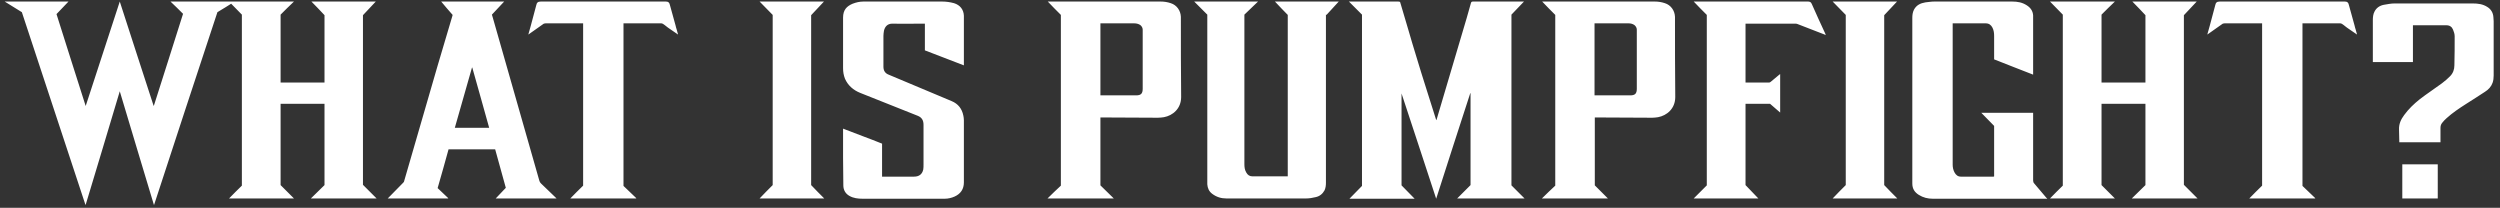 <?xml version="1.0" encoding="UTF-8"?> <svg xmlns="http://www.w3.org/2000/svg" width="385" height="32" viewBox="0 0 385 32" fill="none"><rect x="0" y="0" width="385" height="32" fill="#333333" stroke="none"/><path d="M13.153 31.528C9.877 21.658 6.643 11.746 3.367 1.876C2.485 1.33 1.645 0.826 0.721 0.238H10.549C9.961 0.868 9.331 1.498 8.701 2.17C10.171 6.874 11.683 11.536 13.195 16.324C14.959 10.948 16.681 5.614 18.445 0.238C20.209 5.614 21.889 10.948 23.653 16.282H23.695C25.207 11.578 26.677 6.874 28.189 2.128C27.559 1.498 26.929 0.868 26.257 0.238H36.127C35.245 0.826 34.363 1.33 33.481 1.876C30.205 11.746 26.971 21.658 23.737 31.528H23.695C21.931 25.732 20.209 19.894 18.445 14.056C16.681 19.936 14.959 25.732 13.195 31.528H13.153ZM47.874 30.562C48.588 29.848 49.302 29.176 49.974 28.504V15.988H43.212V28.504L45.27 30.562H35.274C35.946 29.89 36.576 29.218 37.248 28.588V2.254C36.576 1.582 35.946 0.91 35.274 0.238H45.27C44.556 0.91 43.884 1.582 43.212 2.254V12.712H49.974V2.338C49.302 1.624 48.63 0.91 47.958 0.238H57.87C57.24 0.91 56.61 1.582 55.896 2.338V28.462L57.996 30.562H47.874ZM69.075 23.002C68.529 24.976 67.983 26.95 67.395 28.966C67.941 29.47 68.487 30.016 69.033 30.52L68.991 30.562H59.709L59.835 30.436C60.591 29.68 61.305 28.924 62.061 28.168C62.145 28.084 62.229 28 62.229 27.916C63.951 21.952 65.673 16.072 67.395 10.108C68.151 7.546 68.907 5.026 69.663 2.464C69.663 2.422 69.705 2.338 69.705 2.296C69.117 1.624 68.529 0.952 67.941 0.238H77.643L75.753 2.254C75.795 2.38 75.837 2.548 75.879 2.674C78.273 11.074 80.667 19.432 83.061 27.832C83.103 28 83.187 28.126 83.313 28.252C84.069 28.966 84.783 29.68 85.539 30.394L85.707 30.562H76.341C76.887 30.016 77.349 29.47 77.895 28.924L76.257 23.002H69.075ZM72.729 10.402H72.687C71.805 13.468 70.923 16.576 70.041 19.684H75.333C74.451 16.576 73.611 13.468 72.729 10.402ZM89.802 3.598H89.55H84.006C83.88 3.598 83.712 3.64 83.628 3.724L81.486 5.236C81.486 5.236 81.402 5.278 81.36 5.32C81.486 4.816 81.612 4.438 81.738 3.976C82.032 2.926 82.284 1.876 82.578 0.826C82.662 0.406 82.83 0.238 83.292 0.238H90.096H102.36H102.528C102.906 0.238 103.074 0.364 103.158 0.742C103.452 1.792 103.746 2.884 104.04 3.934C104.124 4.354 104.292 4.732 104.376 5.152C104.376 5.194 104.418 5.236 104.418 5.32C103.956 4.984 103.494 4.69 103.074 4.396C102.738 4.186 102.444 3.892 102.108 3.682C102.024 3.64 101.94 3.598 101.856 3.598H96.186H96.018V28.63C96.648 29.26 97.32 29.848 97.992 30.52L97.95 30.562H87.828C88.458 29.89 89.13 29.26 89.802 28.588V3.598ZM116.978 30.562C117.65 29.848 118.322 29.176 118.994 28.504V2.296C118.322 1.624 117.65 0.91 116.978 0.238H126.89C126.26 0.91 125.63 1.582 124.916 2.338V28.504C125.588 29.218 126.26 29.89 126.932 30.562H116.978ZM129.832 19.81C131.848 20.608 133.864 21.322 135.838 22.12V27.202H136.09H140.752C141.508 27.202 142.012 26.866 142.18 26.11C142.222 25.858 142.222 25.606 142.222 25.354V19.222C142.222 18.55 141.97 18.088 141.34 17.836C138.4 16.66 135.418 15.484 132.478 14.308C131.428 13.888 130.588 13.174 130.126 12.124C129.916 11.578 129.832 11.074 129.832 10.486V2.716C129.832 1.498 130.42 0.952 131.302 0.574C131.848 0.364 132.394 0.238 132.982 0.238H145.078C145.708 0.238 146.296 0.322 146.926 0.49C147.85 0.784 148.396 1.456 148.438 2.422V3.766V9.814V10.066C146.422 9.268 144.448 8.554 142.432 7.756V3.64H142.18C140.584 3.64 139.03 3.682 137.434 3.64C136.594 3.64 136.258 4.186 136.132 4.732C136.09 4.984 136.048 5.278 136.048 5.53V10.276C136.048 10.864 136.3 11.284 136.846 11.494C140.08 12.838 143.314 14.224 146.548 15.568C147.556 15.988 148.144 16.744 148.354 17.794C148.396 18.004 148.438 18.256 148.438 18.508V28.084C148.438 29.134 147.934 29.848 147.01 30.268C146.548 30.478 146.002 30.604 145.498 30.604H132.814C132.142 30.604 131.428 30.52 130.84 30.184C130.21 29.848 129.874 29.26 129.874 28.546C129.874 27.118 129.832 25.69 129.832 24.262V20.104V19.81ZM161.317 30.562C162.031 29.848 162.703 29.218 163.375 28.588V2.296C162.703 1.624 162.031 0.952 161.359 0.238H161.527H178.747C179.293 0.238 179.797 0.322 180.301 0.49C181.225 0.784 181.813 1.624 181.855 2.59V2.842C181.855 6.874 181.855 10.906 181.897 14.938C181.897 16.744 180.595 17.794 179.251 18.046C178.957 18.088 178.621 18.13 178.327 18.13C175.471 18.13 172.573 18.088 169.717 18.088H169.465V28.546C170.137 29.218 170.851 29.89 171.523 30.562H161.317ZM169.465 14.686H169.675H174.967C175.681 14.686 175.975 14.434 175.975 13.678V4.816V4.564C175.975 4.27 175.807 4.018 175.597 3.85C175.345 3.682 175.009 3.598 174.715 3.598H169.633H169.465V14.686ZM185.924 2.254L183.908 0.238H193.736C193.022 0.952 192.308 1.582 191.636 2.254V2.464V25.27C191.636 25.732 191.678 26.152 191.93 26.572C192.14 26.95 192.434 27.16 192.896 27.16H198.23H198.314V2.296C197.642 1.624 197.012 0.952 196.34 0.238H206.168C205.538 0.91 204.95 1.582 204.278 2.296L204.194 2.254V2.548V28.126C204.194 28.546 204.152 28.924 203.984 29.302C203.69 29.848 203.228 30.226 202.64 30.352C202.136 30.478 201.632 30.562 201.128 30.562H188.864C188.066 30.562 187.352 30.352 186.68 29.848C186.176 29.47 185.966 28.966 185.924 28.378V28.084V2.59V2.254ZM224.405 30.562L226.463 28.504V14.35H226.421C224.657 19.726 222.935 25.144 221.171 30.604C219.407 25.186 217.601 19.768 215.837 14.392V28.546C216.509 29.218 217.139 29.89 217.853 30.604H207.815C208.487 29.932 209.117 29.26 209.747 28.63V2.254L207.731 0.238H207.941H215.291C215.585 0.238 215.627 0.28 215.669 0.49C216.509 3.22 217.265 5.992 218.105 8.68C219.071 11.914 220.121 15.106 221.129 18.34C221.129 18.382 221.171 18.424 221.213 18.508C221.297 18.172 221.423 17.836 221.507 17.5C222.977 12.586 224.405 7.672 225.875 2.758C226.085 2.002 226.295 1.288 226.505 0.532C226.547 0.322 226.631 0.238 226.841 0.238H234.611H234.695C234.023 0.91 233.435 1.582 232.763 2.254V28.546L234.779 30.562H224.405ZM237.452 30.562C238.166 29.848 238.838 29.218 239.51 28.588V2.296C238.838 1.624 238.166 0.952 237.494 0.238H237.662H254.84C255.386 0.238 255.89 0.322 256.394 0.49C257.318 0.784 257.906 1.624 257.948 2.59V2.842C257.948 6.874 257.948 10.906 257.99 14.938C257.99 16.744 256.688 17.794 255.344 18.046C255.05 18.088 254.756 18.13 254.462 18.13C251.606 18.13 248.708 18.088 245.852 18.088H245.6V28.546L247.616 30.562H237.452ZM245.558 14.686H245.768H251.06C251.774 14.686 252.068 14.434 252.068 13.678V4.816V4.564C252.068 4.27 251.9 4.018 251.69 3.85C251.438 3.682 251.144 3.598 250.85 3.598H245.768H245.558V14.686ZM260.831 30.562L262.847 28.546V2.296C262.175 1.624 261.503 0.952 260.831 0.238H260.999H278.429C278.723 0.238 278.891 0.322 279.017 0.616C279.689 2.17 280.403 3.682 281.117 5.236C281.117 5.278 281.117 5.32 281.159 5.404C281.075 5.404 281.033 5.32 280.991 5.32C279.605 4.774 278.261 4.27 276.875 3.724C276.791 3.682 276.623 3.64 276.539 3.64H269.021H268.811V12.712H268.979H272.423C272.549 12.712 272.675 12.628 272.759 12.544C273.179 12.208 273.599 11.83 274.019 11.494C274.061 11.452 274.103 11.452 274.145 11.41V17.332C273.599 16.87 273.095 16.408 272.591 15.988H268.811V28.504C269.483 29.218 270.155 29.89 270.785 30.562H260.831ZM282.23 30.562C282.902 29.848 283.574 29.176 284.246 28.504V2.296C283.574 1.624 282.902 0.91 282.23 0.238H292.142C291.512 0.91 290.882 1.582 290.168 2.338V28.504C290.84 29.218 291.512 29.89 292.184 30.562H282.23ZM313.102 11.494C311.086 10.696 309.07 9.94 307.096 9.142V8.89V5.572C307.096 5.11 307.054 4.69 306.844 4.27C306.634 3.85 306.298 3.598 305.836 3.598H300.796H300.712V3.808V25.354C300.712 25.774 300.796 26.194 301.006 26.572C301.216 26.95 301.51 27.202 301.972 27.202H307.012C307.054 27.202 307.054 27.16 307.096 27.16V19.39C306.424 18.718 305.794 18.046 305.122 17.374H313.102V17.584V27.79C313.102 27.958 313.144 28.126 313.27 28.252C313.9 28.966 314.488 29.722 315.118 30.436C315.16 30.478 315.244 30.52 315.286 30.604H315.076H297.646C296.89 30.604 296.176 30.436 295.504 30.016C294.832 29.596 294.496 29.05 294.496 28.252V25.354V2.8C294.496 2.338 294.538 1.918 294.748 1.498C295.126 0.784 295.756 0.49 296.512 0.364C296.974 0.322 297.394 0.238 297.856 0.238H309.868C310.708 0.238 311.422 0.364 312.136 0.826C312.724 1.204 313.06 1.708 313.102 2.38V3.514V11.242V11.494ZM328.298 30.562C329.012 29.848 329.726 29.176 330.398 28.504V15.988H323.636V28.504L325.694 30.562H315.698C316.37 29.89 317 29.218 317.672 28.588V2.254C317 1.582 316.37 0.91 315.698 0.238H325.694C324.98 0.91 324.308 1.582 323.636 2.254V12.712H330.398V2.338C329.726 1.624 329.054 0.91 328.382 0.238H338.294C337.664 0.91 337.034 1.582 336.32 2.338V28.462L338.42 30.562H328.298ZM348.365 3.598H348.113H342.569C342.443 3.598 342.275 3.64 342.191 3.724L340.049 5.236C340.049 5.236 339.965 5.278 339.923 5.32C340.049 4.816 340.175 4.438 340.301 3.976C340.595 2.926 340.847 1.876 341.141 0.826C341.225 0.406 341.393 0.238 341.855 0.238H348.659H360.923H361.091C361.469 0.238 361.637 0.364 361.721 0.742C362.015 1.792 362.309 2.884 362.603 3.934C362.687 4.354 362.855 4.732 362.939 5.152C362.939 5.194 362.981 5.236 362.981 5.32C362.519 4.984 362.057 4.69 361.637 4.396C361.301 4.186 361.007 3.892 360.671 3.682C360.587 3.64 360.503 3.598 360.419 3.598H354.749H354.581V28.63C355.211 29.26 355.883 29.848 356.555 30.52L356.513 30.562H346.391C347.021 29.89 347.693 29.26 348.365 28.588V3.598ZM371.592 3.892V9.562H365.418V9.352V3.094C365.418 2.674 365.46 2.17 365.67 1.792C365.964 1.204 366.468 0.868 367.098 0.742C367.644 0.658 368.19 0.532 368.736 0.532H380.79C381.588 0.532 382.344 0.616 383.058 1.078C383.604 1.414 383.94 1.96 383.982 2.632C383.982 2.842 384.024 3.052 384.024 3.262V11.62C384.024 11.998 383.982 12.418 383.856 12.754C383.646 13.342 383.226 13.804 382.68 14.14C381.714 14.77 380.748 15.4 379.74 16.03C378.69 16.702 377.682 17.374 376.758 18.214C376.506 18.424 376.296 18.676 376.086 18.928C375.918 19.138 375.834 19.39 375.834 19.684V21.742V21.91H369.492V21.742C369.492 21.154 369.45 20.566 369.45 19.978C369.408 19.096 369.744 18.382 370.248 17.71C370.92 16.786 371.718 16.03 372.6 15.316C373.734 14.434 374.91 13.678 376.044 12.838C376.506 12.502 376.926 12.124 377.304 11.746C377.766 11.284 377.976 10.696 377.976 10.066C378.018 8.554 378.018 7.084 378.018 5.572C378.018 5.236 377.892 4.858 377.766 4.564C377.598 4.144 377.262 3.892 376.758 3.892H371.718H371.592ZM369.954 30.562V25.312H375.414V30.562H369.954Z" fill="white"></path></svg> 